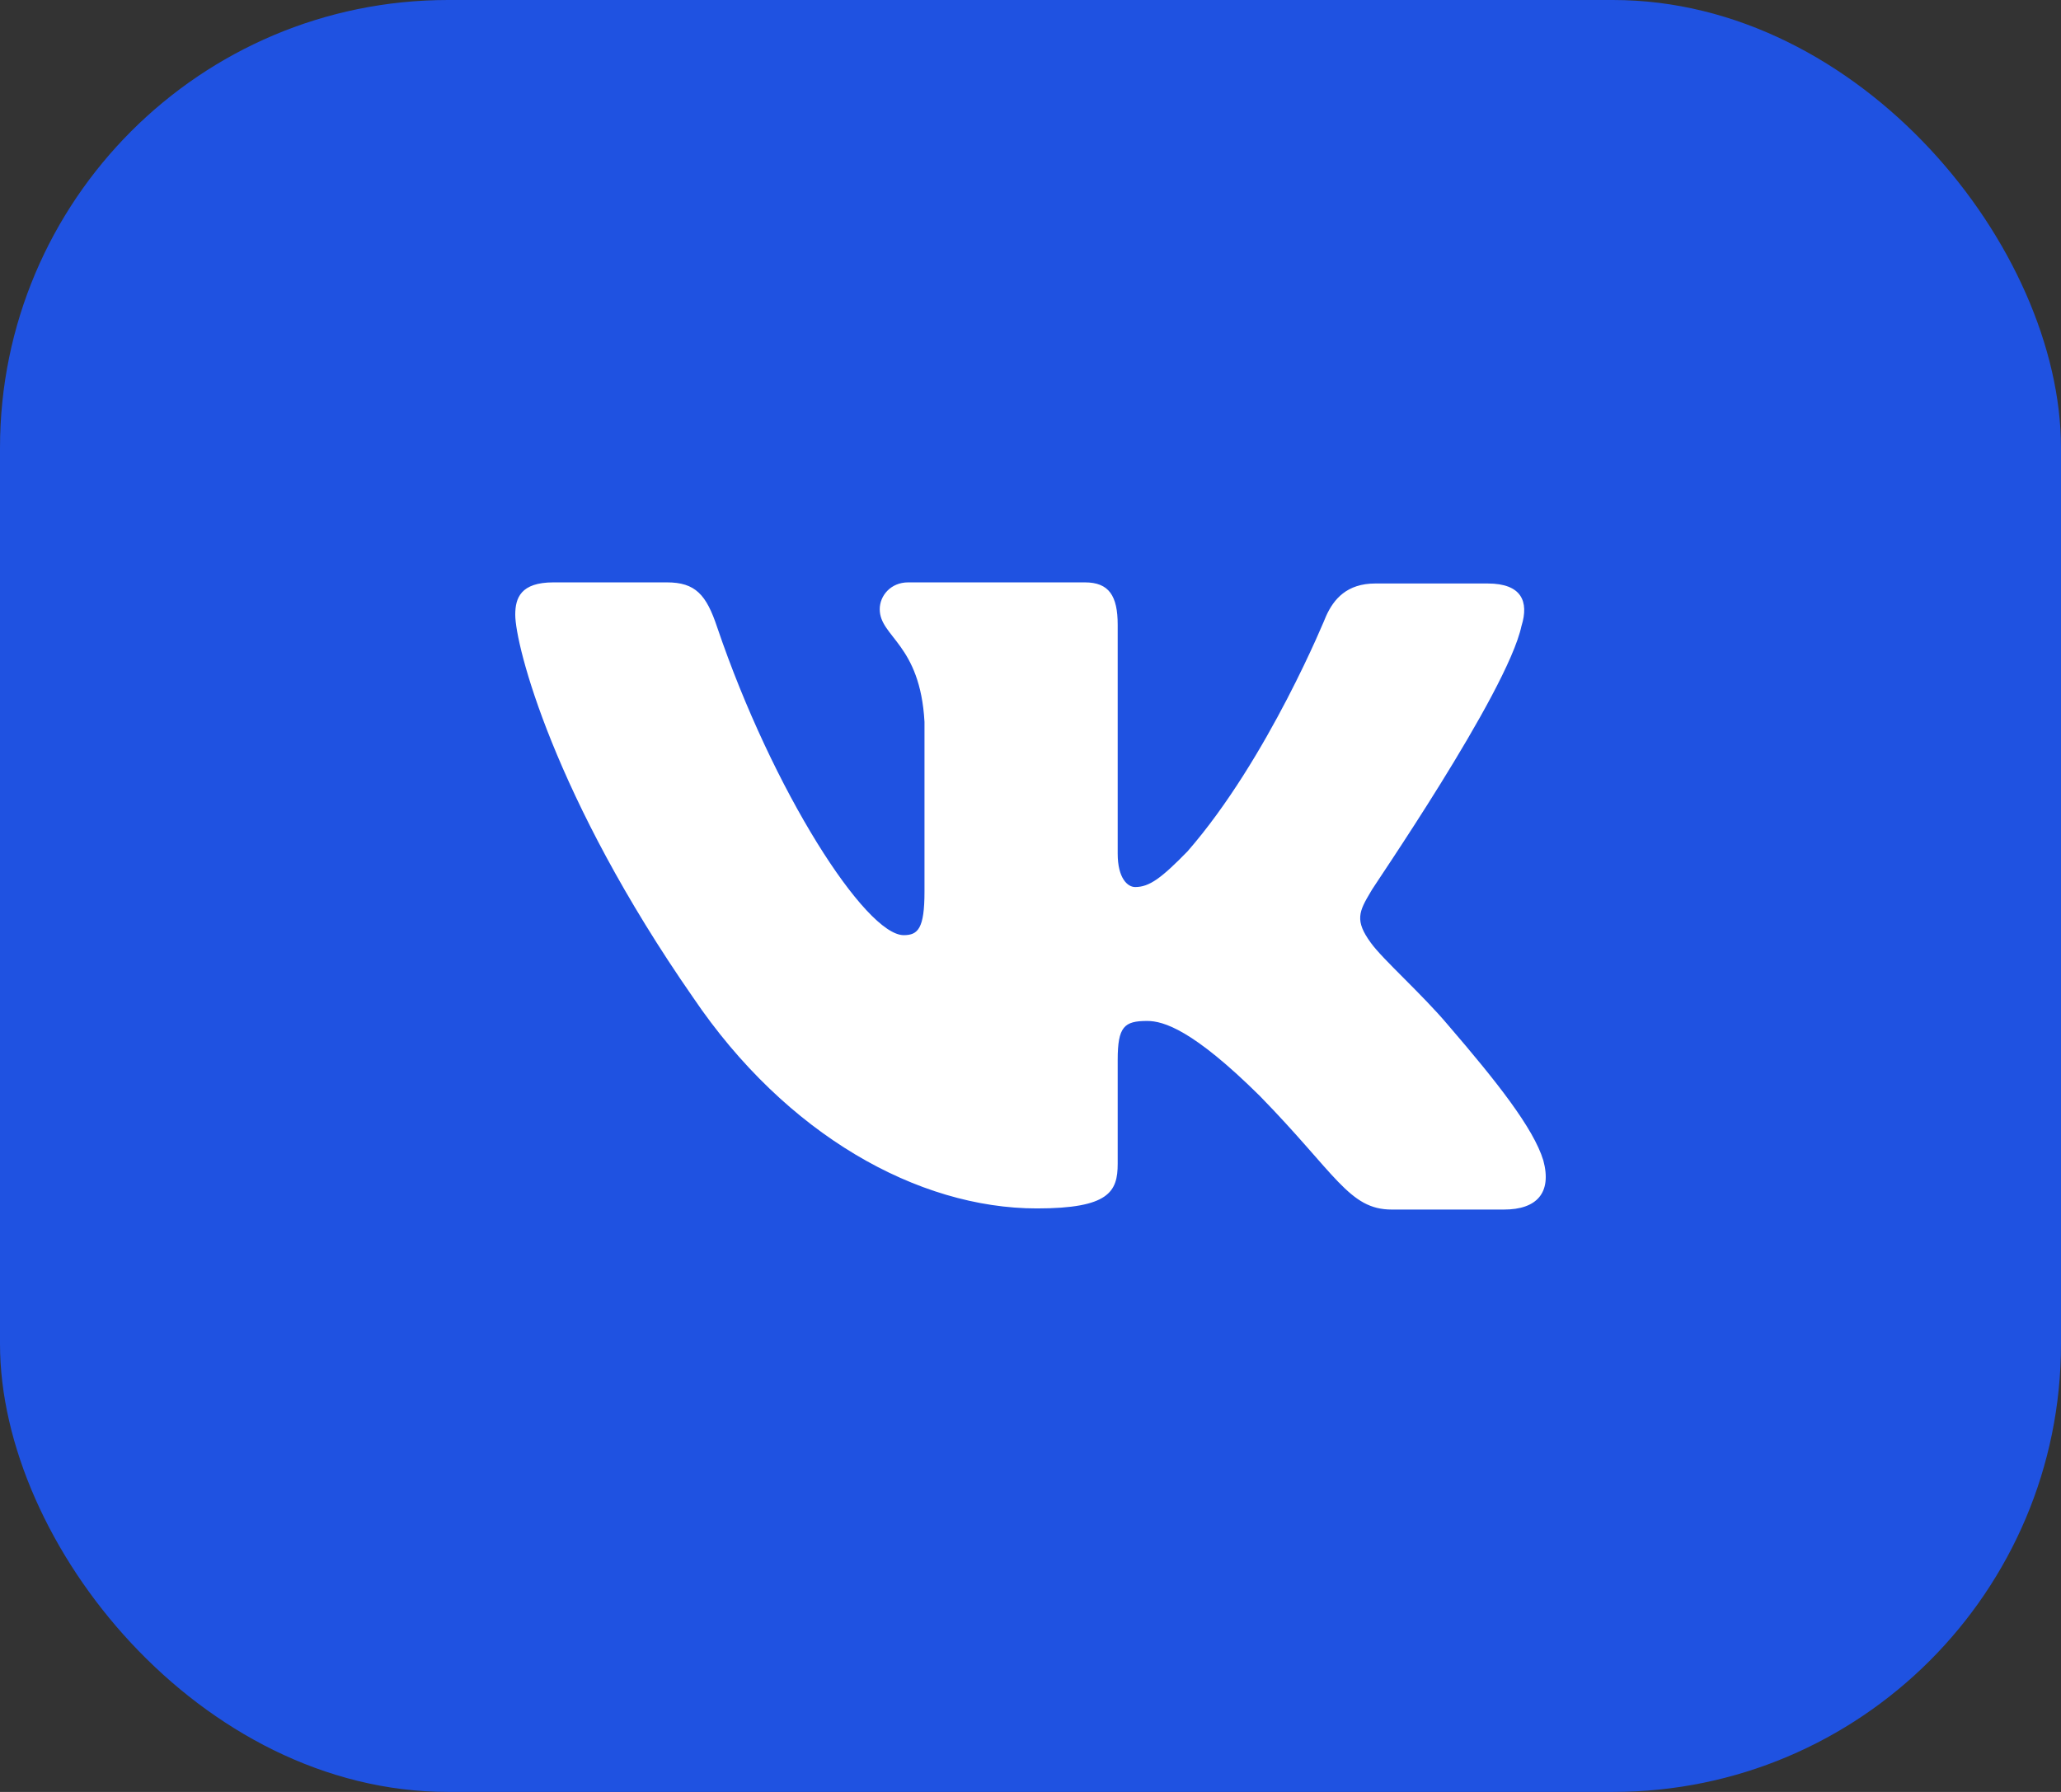 <?xml version="1.0" encoding="UTF-8"?> <svg xmlns="http://www.w3.org/2000/svg" width="46" height="40" viewBox="0 0 46 40" fill="none"><rect x="0" y="0" width="46" height="40" fill="#333333" stroke="none"/> <rect width="46" height="40" rx="10" fill="#1F52E1"></rect> <path fill-rule="evenodd" clip-rule="evenodd" d="M33.959 13.972C34.129 13.424 33.959 13.025 33.204 13.025H30.695C30.061 13.025 29.769 13.374 29.599 13.748C29.599 13.748 28.308 16.936 26.505 19.004C25.921 19.602 25.653 19.801 25.336 19.801C25.165 19.801 24.946 19.602 24.946 19.054V13.947C24.946 13.299 24.751 13 24.215 13H20.269C19.879 13 19.635 13.299 19.635 13.598C19.635 14.221 20.537 14.37 20.634 16.114V19.903C20.634 20.725 20.49 20.875 20.171 20.875C19.319 20.875 17.248 17.661 16.006 13.999C15.765 13.274 15.519 13 14.886 13H12.352C11.622 13 11.5 13.348 11.5 13.722C11.5 14.395 12.352 17.783 15.47 22.267C17.541 25.329 20.488 26.975 23.143 26.975C24.751 26.975 24.946 26.601 24.946 25.979V23.662C24.946 22.915 25.092 22.79 25.604 22.79C25.969 22.79 26.627 22.989 28.113 24.459C29.818 26.203 30.11 27 31.06 27H33.569C34.3 27 34.641 26.626 34.446 25.904C34.227 25.181 33.398 24.135 32.327 22.89C31.742 22.193 30.865 21.42 30.597 21.047C30.232 20.548 30.329 20.349 30.597 19.901C30.573 19.901 33.642 15.466 33.959 13.97" fill="white"></path> </svg> 